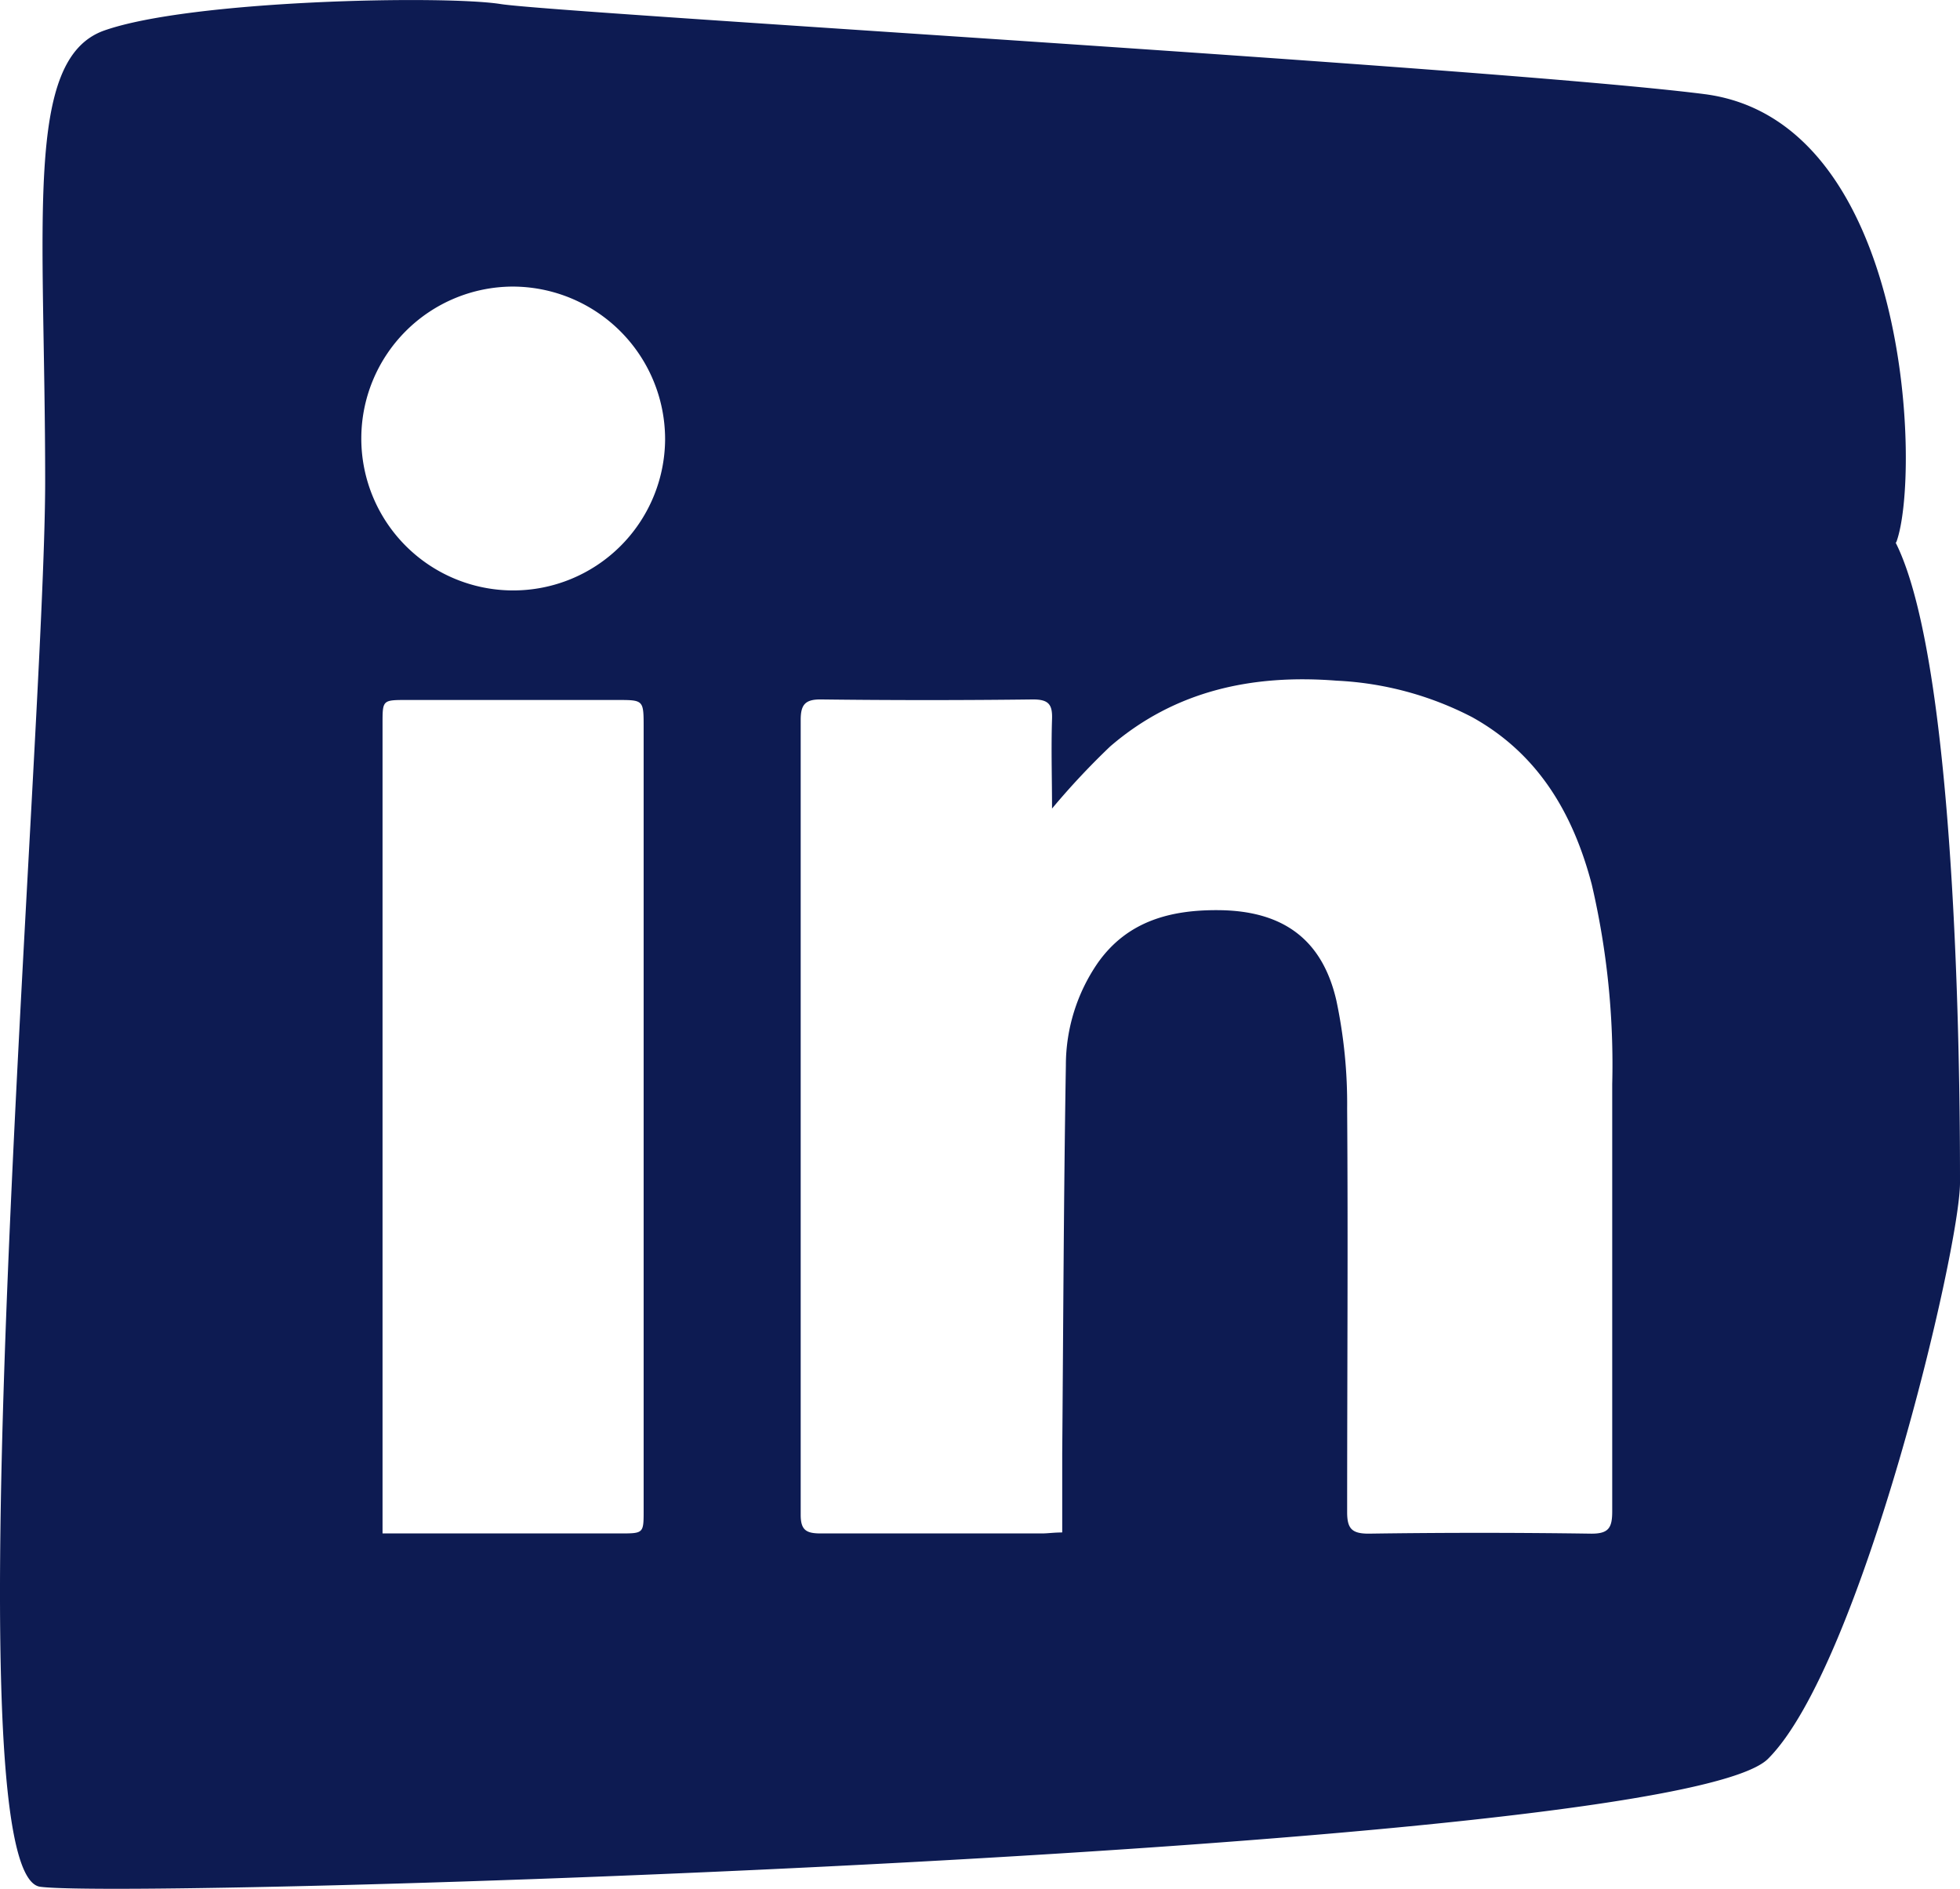 <?xml version="1.0" encoding="UTF-8"?> <svg xmlns="http://www.w3.org/2000/svg" viewBox="0 0 182.71 176.07"><defs><style>.cls-1{fill:#0d1b52;}</style></defs><title>linkedin_blue_ico</title><g id="Layer_2" data-name="Layer 2"><g id="shapes"><path class="cls-1" d="M62,41A14.16,14.16,0,1,1,47.78,26.71,14.23,14.23,0,0,1,62,41M35.66,142.92V67.43c0-2.19,0-2.19,2.27-2.19h19.6c2.47,0,2.47,0,2.47,2.56q0,28.29,0,56.56,0,8.21,0,16.41c0,2.15,0,2.15-2.21,2.15H35.66ZM99,142.83c-.74,0-1.26.08-1.78.09-6.91,0-13.81,0-20.71,0-1.36,0-1.87-.31-1.87-1.74q0-37,0-74.08c0-1.42.41-1.93,1.91-1.91q9.87.12,19.75,0c1.44,0,1.82.46,1.77,1.83-.09,2.79,0,5.58,0,8.34a69.85,69.85,0,0,1,5.42-5.79c6.07-5.23,13.3-6.74,21.1-6.13a30.54,30.54,0,0,1,12.64,3.4c6.18,3.43,9.42,9,11.15,15.58a73.76,73.76,0,0,1,1.91,18.61c0,13.27,0,26.55,0,39.83,0,1.54-.33,2.1-2,2.08q-10.37-.15-20.71,0c-1.57,0-2-.48-2-2,0-12.54.09-25.07,0-37.6a46.53,46.53,0,0,0-1-10.07c-1.31-5.74-5-8.37-10.91-8.44-4.52-.05-8.55,1-11.31,4.88a16.81,16.81,0,0,0-3,9.58c-.2,12-.24,24.1-.34,36.15,0,2.38,0,4.77,0,7.35m77.75-92.25c2.31-6.2,1.33-39.32-17.9-41.77S52,1.22,46.69.38,17.76,0,9.7,2.85c-7.5,2.68-5.49,17.78-5.49,42s-9.15,129.81-.47,131,152.39-3.24,161.08-11.93,17.89-47.49,17.89-53.69,0-47.73-6-59.66"></path></g></g></svg> 